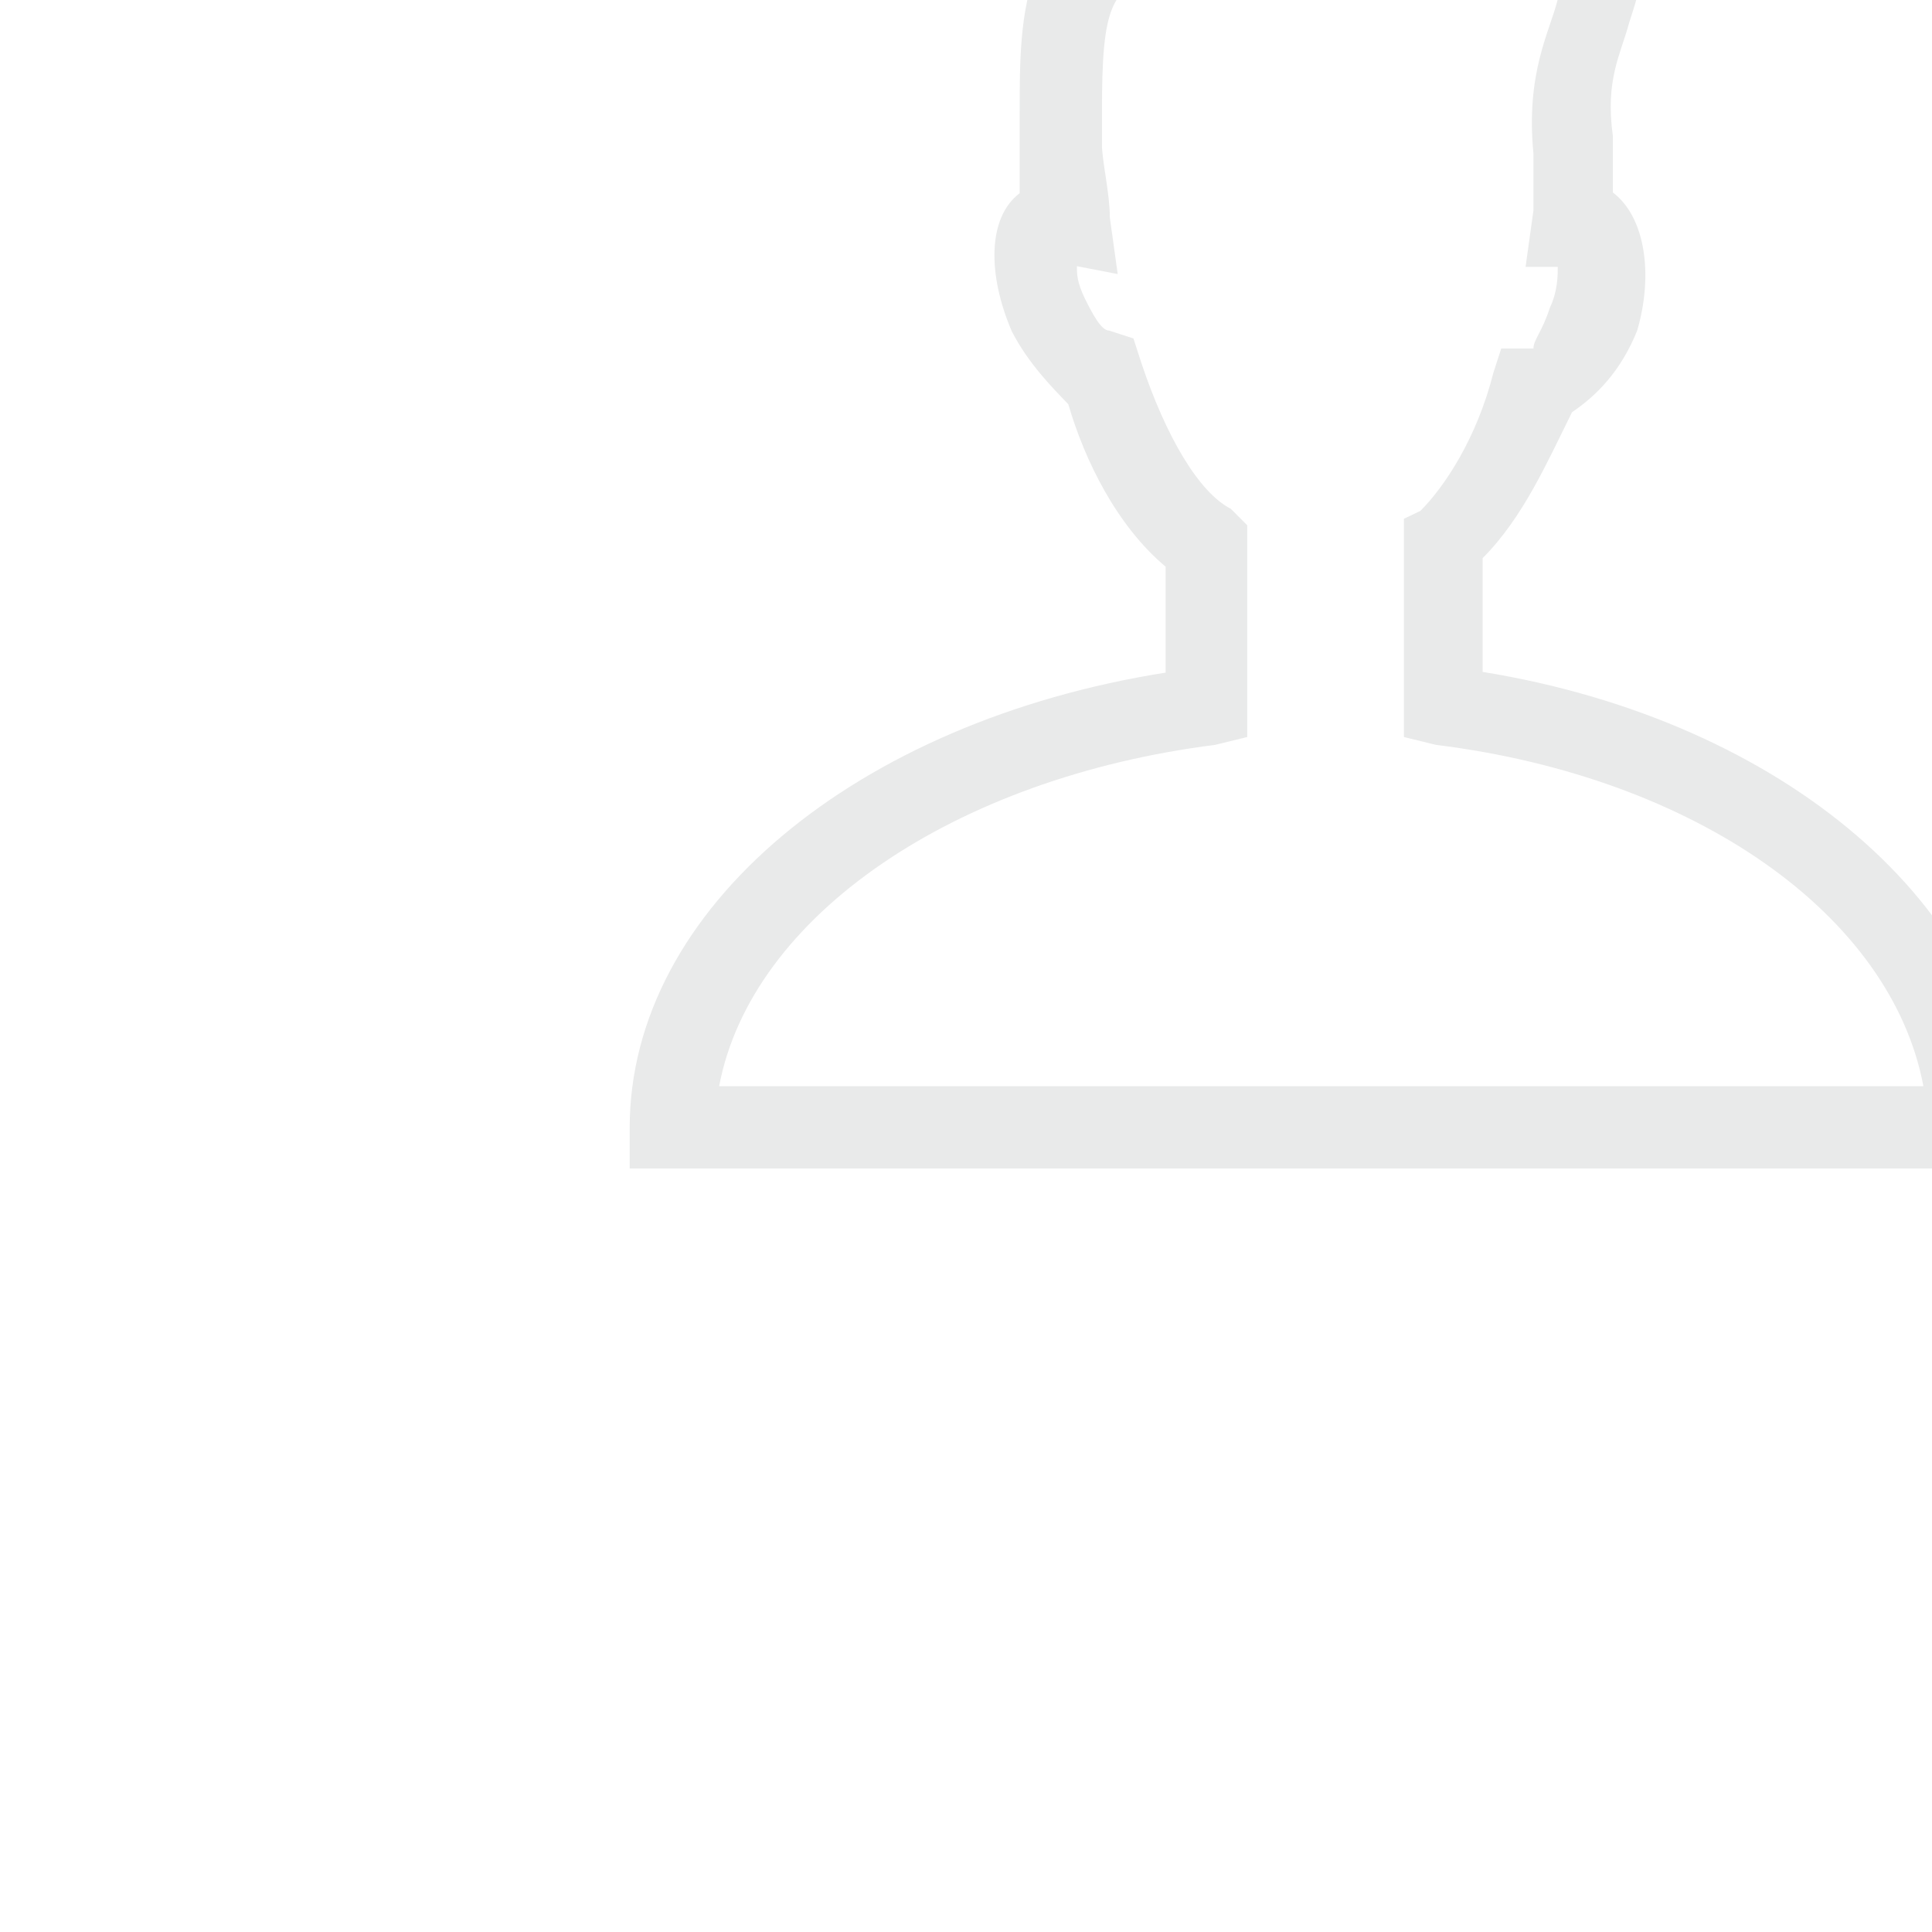 <?xml version="1.0" encoding="utf-8"?>
<!-- Generator: Adobe Illustrator 26.0.3, SVG Export Plug-In . SVG Version: 6.00 Build 0)  -->
<svg version="1.1" id="Ebene_1" xmlns="http://www.w3.org/2000/svg" xmlns:xlink="http://www.w3.org/1999/xlink" x="0px" y="0px"
	 viewBox="0 0 270 270" style="enable-background:new 0 0 270 270;" xml:space="preserve">
<style type="text/css">
	.st0{clip-path:url(#SVGID_00000059288799262508683190000016050547717050005921_);fill:#E9EAEA;}
</style>
<g>
	<defs>
		<rect id="SVGID_1_" y="0" width="270" height="270"/>
	</defs>
	<clipPath id="SVGID_00000020396805661055296890000002195955668428543655_">
		<use xlink:href="#SVGID_1_"  style="overflow:visible;"/>
	</clipPath>
	<path style="clip-path:url(#SVGID_00000020396805661055296890000002195955668428543655_);fill:#E9EAEA;" d="M281,157.5
		c-1.1-30.7-31.8-56.8-73.8-63.6V78c5.7-5.7,9.1-13.6,12.5-20.4c3.4-2.3,6.8-5.7,9.1-11.4c2.3-7.9,1.1-15.9-3.4-19.3
		c0-2.3,0-5.7,0-7.9c-1.1-7.9,1.1-11.4,2.3-15.9c1.1-3.4,2.3-6.8,1.1-10.2c-4.5-14.8-19.3-22.7-40.9-22.7h-2.3
		c-14.8,0-19.3,6.8-22.7,12.5c0,1.1-1.1,1.1-1.1,2.3c-19.3,1.1-19.3,17-19.3,30.7v4.5c0,2.3,0,4.5,0,6.8c-4.5,3.4-4.5,11.4-1.1,19.3
		c2.3,4.5,5.7,7.9,7.9,10.2c2.3,7.9,6.8,17,13.6,22.7v14.8c-43.1,6.8-74.9,32.9-74.9,63.6v5.7h193V157.5z M100.5,151.8
		c4.5-23.8,32.9-43.1,69.3-47.7l4.5-1.1V73.4l-2.3-2.3c-4.5-2.3-9.1-10.2-12.5-20.4l-1.1-3.4l-3.4-1.1c-1.1,0-2.3-2.3-3.4-4.5
		c-1.1-2.3-1.1-3.4-1.1-4.5l5.7,1.1l-1.1-7.9c0-3.4-1.1-7.9-1.1-10.2v-4.5c0-14.8,1.1-18.2,9.1-19.3c5.7,0,9.1-4.5,10.2-7.9
		s3.4-6.8,12.5-6.8h2.3c9.1,0,26.1,2.3,30.7,14.8c0,0-1.1,2.3-1.1,3.4c-1.1,4.5-4.5,10.2-3.4,21.6c0,2.3,0,4.5,0,7.9l-1.1,7.9h4.5
		c0,1.1,0,3.4-1.1,5.7c-1.1,3.4-2.3,4.5-2.3,5.7h-4.5l-1.1,3.4c-2.3,9.1-6.8,15.9-10.2,19.3l-2.3,1.1V103l4.5,1.1
		c36.3,4.5,63.6,23.8,68.1,47.7H100.5L100.5,151.8z"/>
</g>
</svg>
